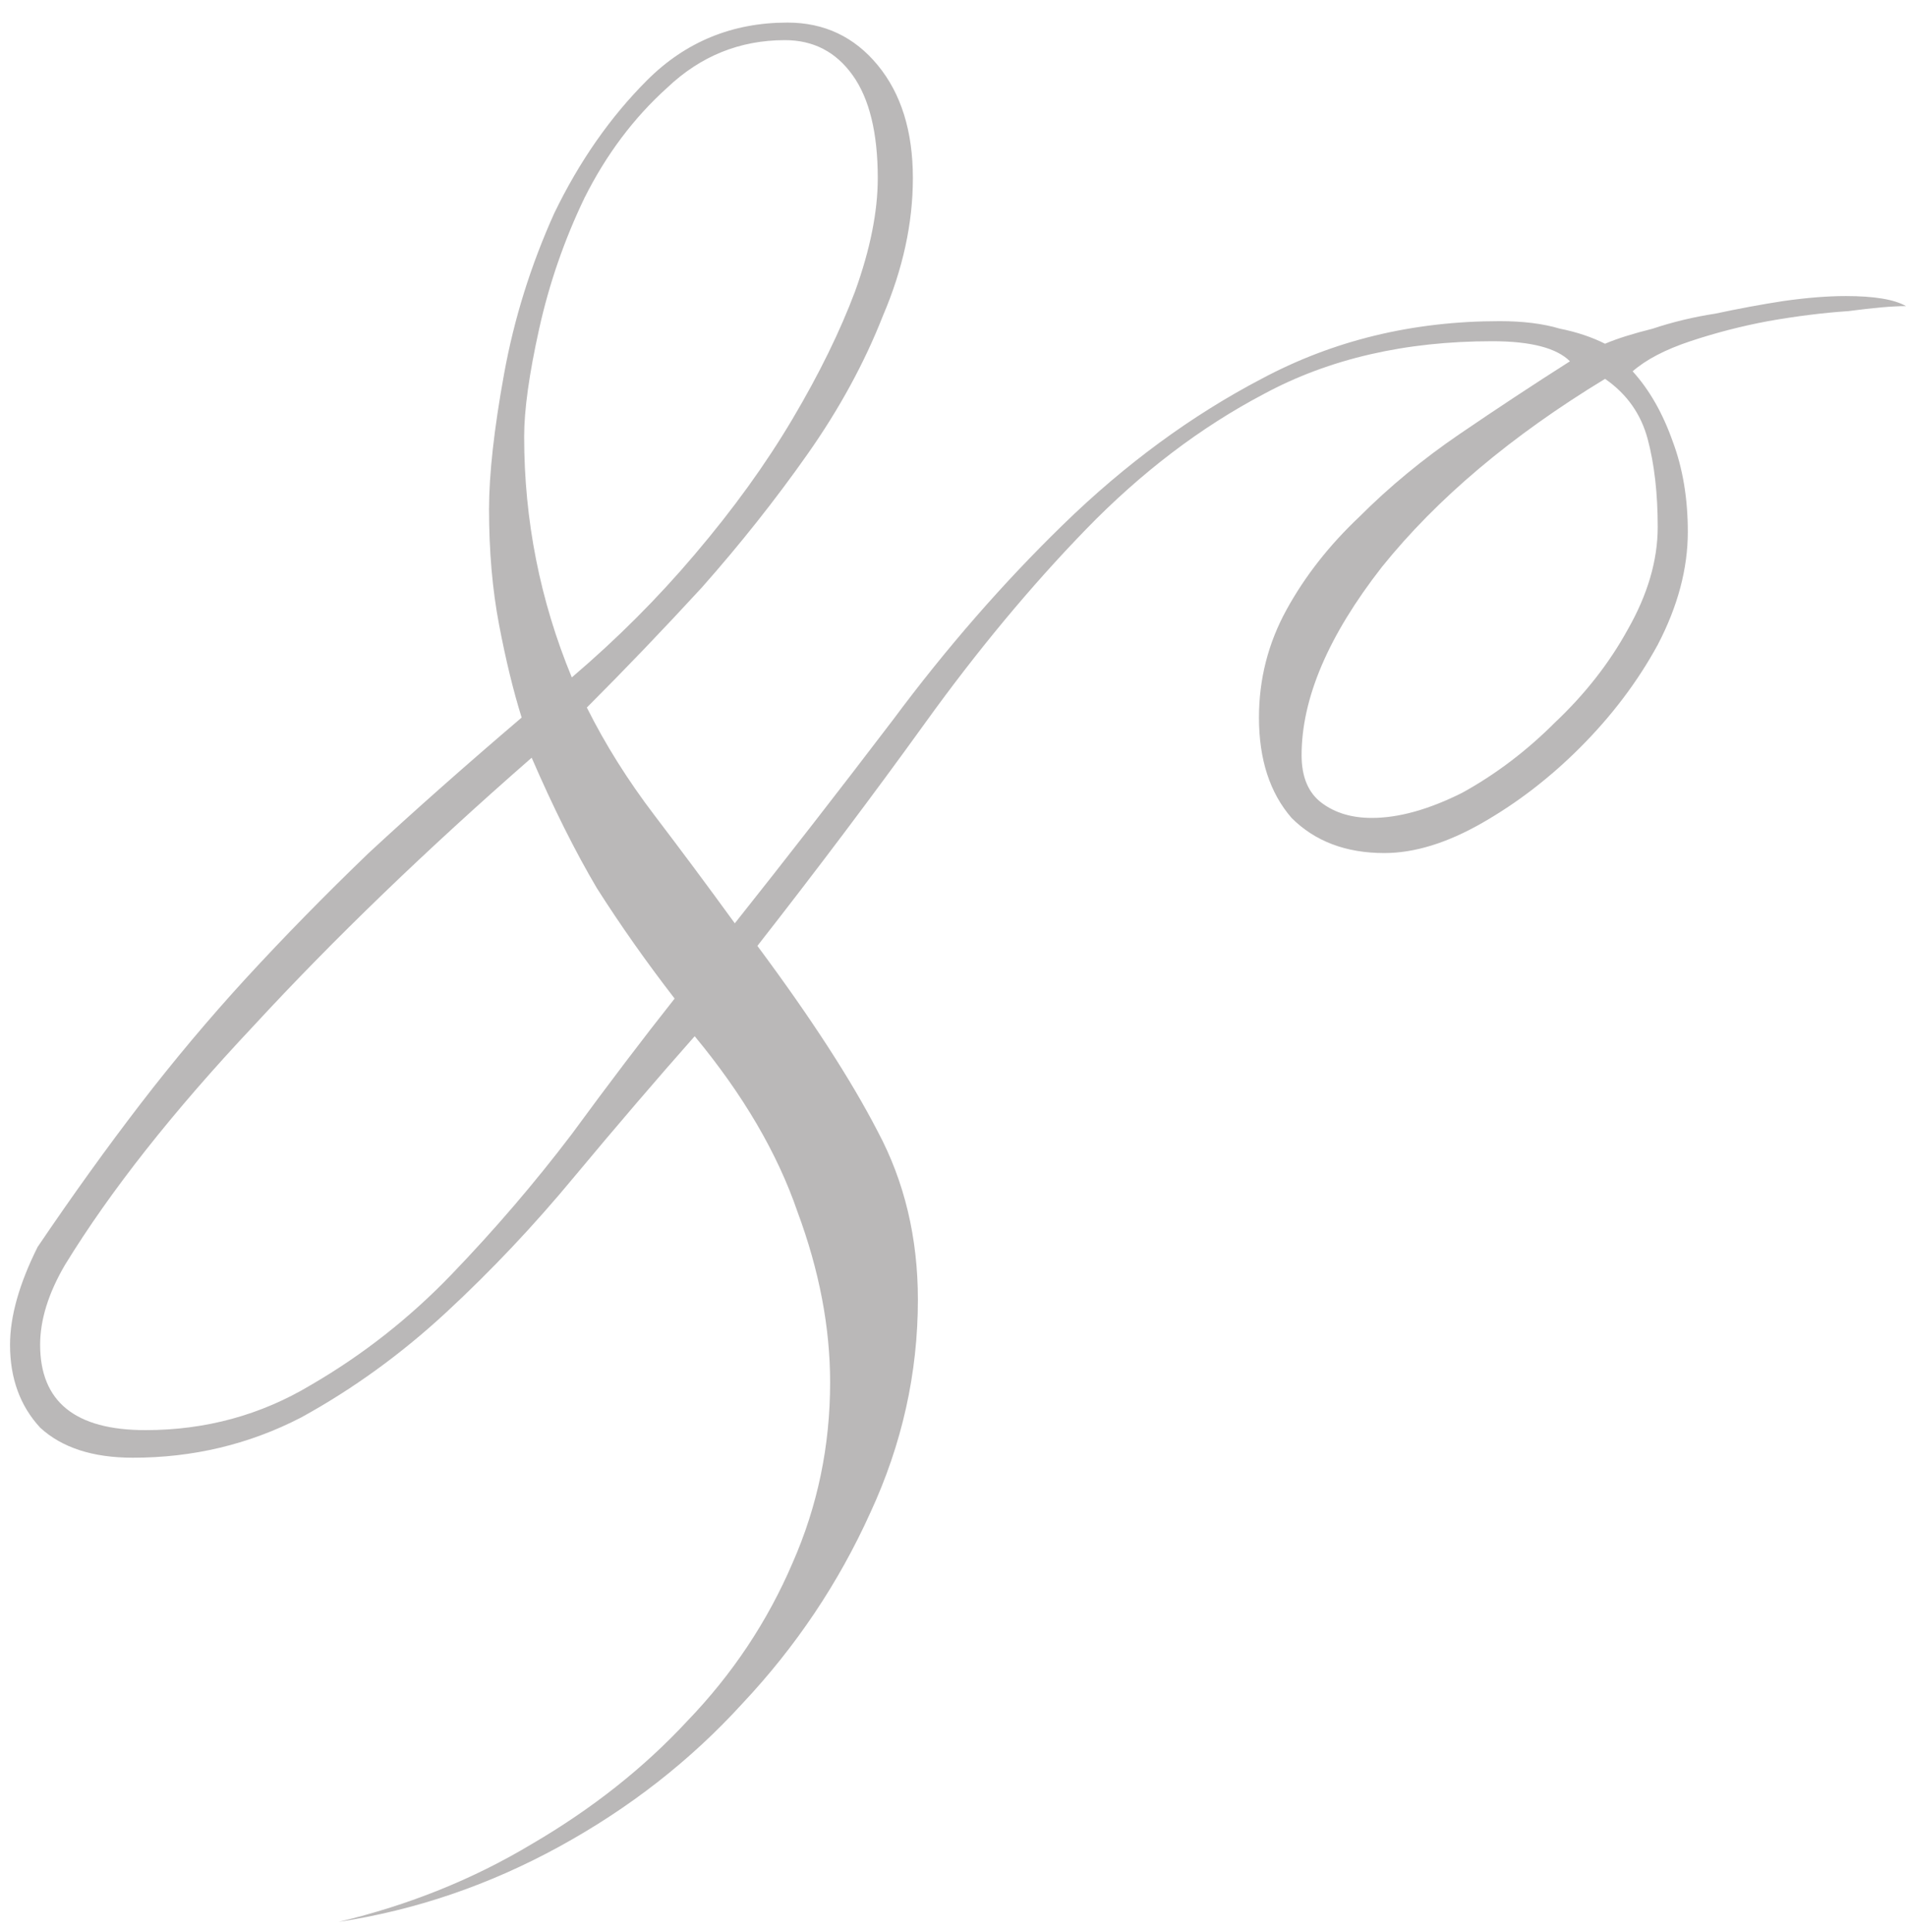 <?xml version="1.0" encoding="UTF-8"?> <svg xmlns="http://www.w3.org/2000/svg" width="76" height="77" viewBox="0 0 76 77" fill="none"><path d="M76 12.2C75.467 12.2 74.7 12.267 73.7 12.4C72.7 12.467 71.633 12.6 70.5 12.8C69.433 13 68.4 13.267 67.4 13.6C66.4 13.933 65.633 14.333 65.1 14.8C65.767 15.533 66.3 16.467 66.7 17.6C67.1 18.667 67.3 19.867 67.3 21.2C67.3 22.667 66.9 24.167 66.1 25.7C65.3 27.167 64.267 28.533 63 29.8C61.8 31 60.5 32 59.1 32.8C57.7 33.6 56.4 34 55.2 34C53.667 34 52.433 33.533 51.5 32.6C50.633 31.6 50.2 30.267 50.2 28.6C50.2 27.067 50.567 25.633 51.3 24.3C52.033 22.967 53 21.733 54.2 20.6C55.4 19.4 56.733 18.3 58.2 17.3C59.667 16.3 61.133 15.333 62.6 14.4C62.067 13.867 61.033 13.6 59.5 13.6C56.033 13.6 53 14.3 50.4 15.7C47.867 17.033 45.5 18.833 43.3 21.1C41.1 23.367 38.967 25.933 36.9 28.8C34.833 31.667 32.6 34.633 30.2 37.7C32.333 40.567 33.933 43.033 35 45.1C36.067 47.1 36.6 49.333 36.6 51.8C36.6 54.733 35.967 57.567 34.7 60.3C33.433 63.1 31.733 65.633 29.6 67.9C27.533 70.167 25.1 72.067 22.3 73.6C19.5 75.133 16.567 76.133 13.5 76.6C16.3 75.933 18.867 74.9 21.2 73.5C23.6 72.1 25.667 70.467 27.4 68.6C29.2 66.733 30.6 64.633 31.6 62.3C32.6 60.033 33.1 57.633 33.1 55.1C33.1 52.9 32.667 50.633 31.8 48.3C31 45.967 29.633 43.633 27.7 41.3C26.167 43.033 24.567 44.9 22.9 46.9C21.3 48.833 19.6 50.633 17.8 52.3C16 53.967 14.067 55.367 12 56.5C9.933 57.567 7.7 58.1 5.3 58.1C3.7 58.1 2.467 57.7 1.6 56.9C0.8 56.033 0.4 54.933 0.4 53.6C0.4 52.467 0.767 51.167 1.5 49.7C2.9 47.633 4.267 45.733 5.6 44C6.933 42.267 8.333 40.6 9.8 39C11.333 37.333 12.967 35.667 14.7 34C16.5 32.333 18.533 30.533 20.8 28.6C20.467 27.533 20.167 26.3 19.9 24.9C19.633 23.5 19.5 21.967 19.5 20.3C19.5 18.9 19.7 17.1 20.1 14.9C20.5 12.7 21.167 10.567 22.1 8.5C23.1 6.433 24.333 4.667 25.8 3.2C27.333 1.667 29.2 0.9 31.4 0.9C32.867 0.9 34.067 1.467 35 2.6C35.933 3.733 36.4 5.233 36.4 7.1C36.4 8.9 36 10.733 35.2 12.6C34.467 14.467 33.467 16.3 32.2 18.1C30.933 19.9 29.533 21.667 28 23.4C26.467 25.067 24.933 26.667 23.4 28.2C24.133 29.667 25.033 31.1 26.1 32.5C27.167 33.9 28.233 35.333 29.3 36.8C31.367 34.2 33.467 31.5 35.6 28.7C37.733 25.833 40 23.233 42.4 20.9C44.867 18.5 47.5 16.567 50.3 15.1C53.167 13.567 56.333 12.8 59.8 12.8C60.733 12.8 61.533 12.9 62.2 13.1C62.867 13.233 63.467 13.433 64 13.7C64.467 13.5 65.1 13.3 65.9 13.1C66.7 12.833 67.533 12.633 68.4 12.5C69.333 12.3 70.233 12.133 71.1 12C72.033 11.867 72.867 11.8 73.6 11.8C74.733 11.8 75.533 11.933 76 12.2ZM66.1 21C66.1 19.667 65.967 18.5 65.7 17.5C65.433 16.5 64.867 15.7 64 15.1C60.267 17.367 57.3 19.867 55.1 22.6C52.967 25.333 51.9 27.833 51.9 30.1C51.9 30.967 52.167 31.6 52.7 32C53.233 32.4 53.9 32.6 54.7 32.6C55.767 32.6 56.967 32.267 58.3 31.6C59.633 30.867 60.867 29.933 62 28.8C63.2 27.667 64.167 26.433 64.9 25.1C65.7 23.7 66.1 22.333 66.1 21ZM35 7.1C35 5.3 34.667 3.933 34 3C33.333 2.067 32.433 1.6 31.3 1.6C29.5 1.6 27.933 2.233 26.6 3.5C25.267 4.7 24.167 6.167 23.3 7.9C22.5 9.567 21.9 11.3 21.5 13.1C21.1 14.9 20.9 16.333 20.9 17.4C20.9 20.733 21.533 23.933 22.8 27C24.6 25.467 26.233 23.833 27.7 22.1C29.233 20.3 30.533 18.5 31.6 16.7C32.667 14.9 33.5 13.2 34.1 11.6C34.7 9.933 35 8.433 35 7.1ZM26.9 39.8C25.767 38.333 24.733 36.867 23.8 35.4C22.933 33.933 22.067 32.2 21.2 30.2C17 33.867 13.3 37.433 10.1 40.9C6.9 44.3 4.4 47.467 2.6 50.4C1.933 51.533 1.6 52.6 1.6 53.6C1.6 55.867 3 57 5.8 57C8.2 57 10.4 56.4 12.4 55.2C14.467 54 16.333 52.533 18 50.8C19.733 49 21.333 47.133 22.8 45.2C24.267 43.2 25.633 41.4 26.9 39.8Z" fill="#BAB8B8"></path></svg> 